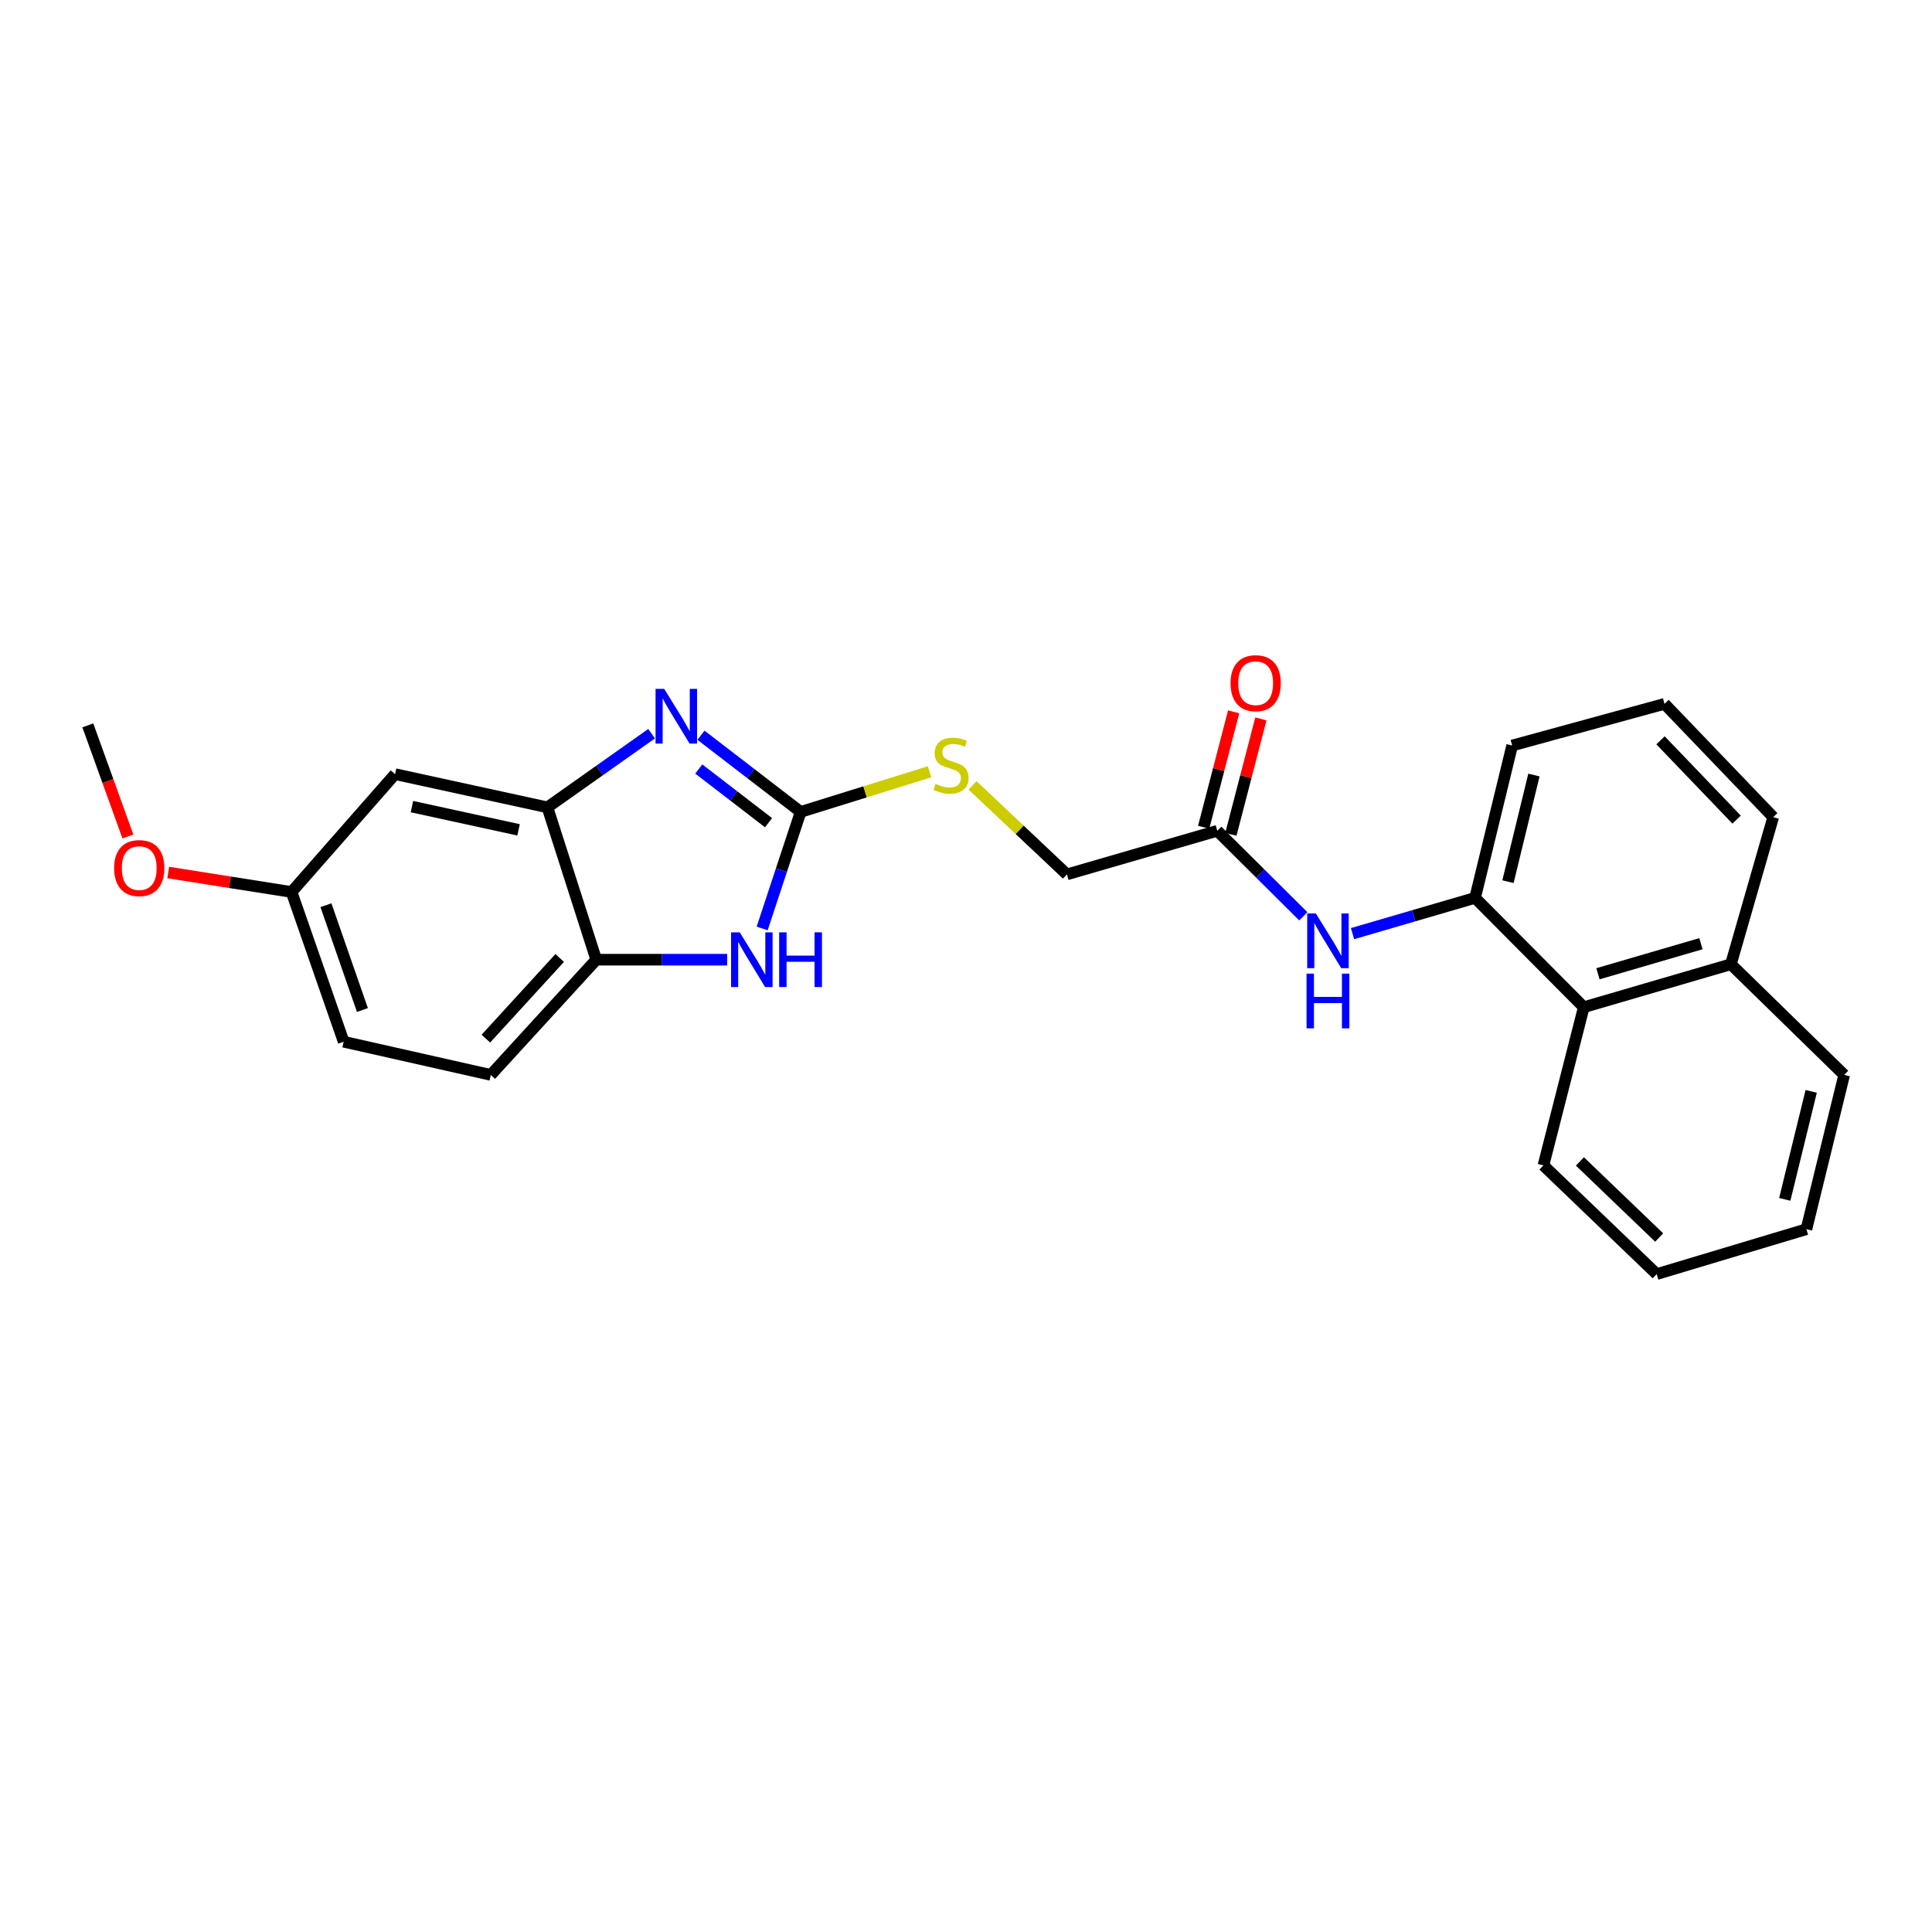 <?xml version='1.0' encoding='iso-8859-1'?>
<svg version='1.1' baseProfile='full'
              xmlns='http://www.w3.org/2000/svg'
                      xmlns:rdkit='http://www.rdkit.org/xml'
                      xmlns:xlink='http://www.w3.org/1999/xlink'
                  xml:space='preserve'
width='1000px' height='1000px' viewBox='0 0 1000 1000'>
<!-- END OF HEADER -->
<rect style='opacity:1.0;fill:#FFFFFF;stroke:none' width='1000' height='1000' x='0' y='0'> </rect>
<path class='bond-0' d='M 414.416,420.246 L 388.62,400.398' style='fill:none;fill-rule:evenodd;stroke:#000000;stroke-width:6px;stroke-linecap:butt;stroke-linejoin:miter;stroke-opacity:1' />
<path class='bond-0' d='M 388.62,400.398 L 362.824,380.55' style='fill:none;fill-rule:evenodd;stroke:#0000FF;stroke-width:6px;stroke-linecap:butt;stroke-linejoin:miter;stroke-opacity:1' />
<path class='bond-0' d='M 397.8,425.829 L 379.743,411.936' style='fill:none;fill-rule:evenodd;stroke:#000000;stroke-width:6px;stroke-linecap:butt;stroke-linejoin:miter;stroke-opacity:1' />
<path class='bond-0' d='M 379.743,411.936 L 361.685,398.042' style='fill:none;fill-rule:evenodd;stroke:#0000FF;stroke-width:6px;stroke-linecap:butt;stroke-linejoin:miter;stroke-opacity:1' />
<path class='bond-1' d='M 414.416,420.246 L 404.454,450.405' style='fill:none;fill-rule:evenodd;stroke:#000000;stroke-width:6px;stroke-linecap:butt;stroke-linejoin:miter;stroke-opacity:1' />
<path class='bond-1' d='M 404.454,450.405 L 394.492,480.565' style='fill:none;fill-rule:evenodd;stroke:#0000FF;stroke-width:6px;stroke-linecap:butt;stroke-linejoin:miter;stroke-opacity:1' />
<path class='bond-8' d='M 414.416,420.246 L 447.771,409.854' style='fill:none;fill-rule:evenodd;stroke:#000000;stroke-width:6px;stroke-linecap:butt;stroke-linejoin:miter;stroke-opacity:1' />
<path class='bond-8' d='M 447.771,409.854 L 481.126,399.462' style='fill:none;fill-rule:evenodd;stroke:#CCCC00;stroke-width:6px;stroke-linecap:butt;stroke-linejoin:miter;stroke-opacity:1' />
<path class='bond-2' d='M 337.271,379.76 L 310.305,398.822' style='fill:none;fill-rule:evenodd;stroke:#0000FF;stroke-width:6px;stroke-linecap:butt;stroke-linejoin:miter;stroke-opacity:1' />
<path class='bond-2' d='M 310.305,398.822 L 283.338,417.884' style='fill:none;fill-rule:evenodd;stroke:#000000;stroke-width:6px;stroke-linecap:butt;stroke-linejoin:miter;stroke-opacity:1' />
<path class='bond-3' d='M 376.397,496.739 L 342.509,496.739' style='fill:none;fill-rule:evenodd;stroke:#0000FF;stroke-width:6px;stroke-linecap:butt;stroke-linejoin:miter;stroke-opacity:1' />
<path class='bond-3' d='M 342.509,496.739 L 308.621,496.739' style='fill:none;fill-rule:evenodd;stroke:#000000;stroke-width:6px;stroke-linecap:butt;stroke-linejoin:miter;stroke-opacity:1' />
<path class='bond-7' d='M 283.338,417.884 L 204.491,400.698' style='fill:none;fill-rule:evenodd;stroke:#000000;stroke-width:6px;stroke-linecap:butt;stroke-linejoin:miter;stroke-opacity:1' />
<path class='bond-7' d='M 268.411,429.53 L 213.218,417.499' style='fill:none;fill-rule:evenodd;stroke:#000000;stroke-width:6px;stroke-linecap:butt;stroke-linejoin:miter;stroke-opacity:1' />
<path class='bond-25' d='M 283.338,417.884 L 308.621,496.739' style='fill:none;fill-rule:evenodd;stroke:#000000;stroke-width:6px;stroke-linecap:butt;stroke-linejoin:miter;stroke-opacity:1' />
<path class='bond-11' d='M 308.621,496.739 L 254.037,556.37' style='fill:none;fill-rule:evenodd;stroke:#000000;stroke-width:6px;stroke-linecap:butt;stroke-linejoin:miter;stroke-opacity:1' />
<path class='bond-11' d='M 289.695,495.854 L 251.486,537.596' style='fill:none;fill-rule:evenodd;stroke:#000000;stroke-width:6px;stroke-linecap:butt;stroke-linejoin:miter;stroke-opacity:1' />
<path class='bond-4' d='M 763.498,464.736 L 731.782,473.992' style='fill:none;fill-rule:evenodd;stroke:#000000;stroke-width:6px;stroke-linecap:butt;stroke-linejoin:miter;stroke-opacity:1' />
<path class='bond-4' d='M 731.782,473.992 L 700.067,483.248' style='fill:none;fill-rule:evenodd;stroke:#0000FF;stroke-width:6px;stroke-linecap:butt;stroke-linejoin:miter;stroke-opacity:1' />
<path class='bond-9' d='M 763.498,464.736 L 819.756,521.326' style='fill:none;fill-rule:evenodd;stroke:#000000;stroke-width:6px;stroke-linecap:butt;stroke-linejoin:miter;stroke-opacity:1' />
<path class='bond-16' d='M 763.498,464.736 L 782.698,385.881' style='fill:none;fill-rule:evenodd;stroke:#000000;stroke-width:6px;stroke-linecap:butt;stroke-linejoin:miter;stroke-opacity:1' />
<path class='bond-16' d='M 780.522,456.352 L 793.962,401.153' style='fill:none;fill-rule:evenodd;stroke:#000000;stroke-width:6px;stroke-linecap:butt;stroke-linejoin:miter;stroke-opacity:1' />
<path class='bond-5' d='M 674.584,474.277 L 652.321,452.146' style='fill:none;fill-rule:evenodd;stroke:#0000FF;stroke-width:6px;stroke-linecap:butt;stroke-linejoin:miter;stroke-opacity:1' />
<path class='bond-5' d='M 652.321,452.146 L 630.058,430.016' style='fill:none;fill-rule:evenodd;stroke:#000000;stroke-width:6px;stroke-linecap:butt;stroke-linejoin:miter;stroke-opacity:1' />
<path class='bond-6' d='M 630.058,430.016 L 552.23,452.588' style='fill:none;fill-rule:evenodd;stroke:#000000;stroke-width:6px;stroke-linecap:butt;stroke-linejoin:miter;stroke-opacity:1' />
<path class='bond-10' d='M 637.103,431.846 L 644.865,401.975' style='fill:none;fill-rule:evenodd;stroke:#000000;stroke-width:6px;stroke-linecap:butt;stroke-linejoin:miter;stroke-opacity:1' />
<path class='bond-10' d='M 644.865,401.975 L 652.627,372.104' style='fill:none;fill-rule:evenodd;stroke:#FF0000;stroke-width:6px;stroke-linecap:butt;stroke-linejoin:miter;stroke-opacity:1' />
<path class='bond-10' d='M 623.013,428.185 L 630.775,398.314' style='fill:none;fill-rule:evenodd;stroke:#000000;stroke-width:6px;stroke-linecap:butt;stroke-linejoin:miter;stroke-opacity:1' />
<path class='bond-10' d='M 630.775,398.314 L 638.537,368.443' style='fill:none;fill-rule:evenodd;stroke:#FF0000;stroke-width:6px;stroke-linecap:butt;stroke-linejoin:miter;stroke-opacity:1' />
<path class='bond-13' d='M 204.491,400.698 L 150.91,461.695' style='fill:none;fill-rule:evenodd;stroke:#000000;stroke-width:6px;stroke-linecap:butt;stroke-linejoin:miter;stroke-opacity:1' />
<path class='bond-12' d='M 503.386,406.509 L 527.808,429.549' style='fill:none;fill-rule:evenodd;stroke:#CCCC00;stroke-width:6px;stroke-linecap:butt;stroke-linejoin:miter;stroke-opacity:1' />
<path class='bond-12' d='M 527.808,429.549 L 552.23,452.588' style='fill:none;fill-rule:evenodd;stroke:#000000;stroke-width:6px;stroke-linecap:butt;stroke-linejoin:miter;stroke-opacity:1' />
<path class='bond-14' d='M 819.756,521.326 L 895.91,499.093' style='fill:none;fill-rule:evenodd;stroke:#000000;stroke-width:6px;stroke-linecap:butt;stroke-linejoin:miter;stroke-opacity:1' />
<path class='bond-14' d='M 827.099,504.016 L 880.407,488.453' style='fill:none;fill-rule:evenodd;stroke:#000000;stroke-width:6px;stroke-linecap:butt;stroke-linejoin:miter;stroke-opacity:1' />
<path class='bond-19' d='M 819.756,521.326 L 798.881,603.214' style='fill:none;fill-rule:evenodd;stroke:#000000;stroke-width:6px;stroke-linecap:butt;stroke-linejoin:miter;stroke-opacity:1' />
<path class='bond-15' d='M 254.037,556.37 L 177.883,539.192' style='fill:none;fill-rule:evenodd;stroke:#000000;stroke-width:6px;stroke-linecap:butt;stroke-linejoin:miter;stroke-opacity:1' />
<path class='bond-17' d='M 150.91,461.695 L 118.988,456.652' style='fill:none;fill-rule:evenodd;stroke:#000000;stroke-width:6px;stroke-linecap:butt;stroke-linejoin:miter;stroke-opacity:1' />
<path class='bond-17' d='M 118.988,456.652 L 87.067,451.609' style='fill:none;fill-rule:evenodd;stroke:#FF0000;stroke-width:6px;stroke-linecap:butt;stroke-linejoin:miter;stroke-opacity:1' />
<path class='bond-26' d='M 150.91,461.695 L 177.883,539.192' style='fill:none;fill-rule:evenodd;stroke:#000000;stroke-width:6px;stroke-linecap:butt;stroke-linejoin:miter;stroke-opacity:1' />
<path class='bond-26' d='M 168.705,468.534 L 187.586,522.782' style='fill:none;fill-rule:evenodd;stroke:#000000;stroke-width:6px;stroke-linecap:butt;stroke-linejoin:miter;stroke-opacity:1' />
<path class='bond-21' d='M 895.91,499.093 L 954.545,556.37' style='fill:none;fill-rule:evenodd;stroke:#000000;stroke-width:6px;stroke-linecap:butt;stroke-linejoin:miter;stroke-opacity:1' />
<path class='bond-27' d='M 895.91,499.093 L 917.811,422.947' style='fill:none;fill-rule:evenodd;stroke:#000000;stroke-width:6px;stroke-linecap:butt;stroke-linejoin:miter;stroke-opacity:1' />
<path class='bond-18' d='M 782.698,385.881 L 861.545,364.311' style='fill:none;fill-rule:evenodd;stroke:#000000;stroke-width:6px;stroke-linecap:butt;stroke-linejoin:miter;stroke-opacity:1' />
<path class='bond-22' d='M 66.199,432.959 L 55.827,404.203' style='fill:none;fill-rule:evenodd;stroke:#FF0000;stroke-width:6px;stroke-linecap:butt;stroke-linejoin:miter;stroke-opacity:1' />
<path class='bond-22' d='M 55.827,404.203 L 45.455,375.448' style='fill:none;fill-rule:evenodd;stroke:#000000;stroke-width:6px;stroke-linecap:butt;stroke-linejoin:miter;stroke-opacity:1' />
<path class='bond-20' d='M 861.545,364.311 L 917.811,422.947' style='fill:none;fill-rule:evenodd;stroke:#000000;stroke-width:6px;stroke-linecap:butt;stroke-linejoin:miter;stroke-opacity:1' />
<path class='bond-20' d='M 859.481,383.186 L 898.867,424.231' style='fill:none;fill-rule:evenodd;stroke:#000000;stroke-width:6px;stroke-linecap:butt;stroke-linejoin:miter;stroke-opacity:1' />
<path class='bond-23' d='M 798.881,603.214 L 857.501,659.48' style='fill:none;fill-rule:evenodd;stroke:#000000;stroke-width:6px;stroke-linecap:butt;stroke-linejoin:miter;stroke-opacity:1' />
<path class='bond-23' d='M 817.755,601.151 L 858.789,640.537' style='fill:none;fill-rule:evenodd;stroke:#000000;stroke-width:6px;stroke-linecap:butt;stroke-linejoin:miter;stroke-opacity:1' />
<path class='bond-28' d='M 954.545,556.37 L 934.997,636.228' style='fill:none;fill-rule:evenodd;stroke:#000000;stroke-width:6px;stroke-linecap:butt;stroke-linejoin:miter;stroke-opacity:1' />
<path class='bond-28' d='M 937.473,564.887 L 923.789,620.788' style='fill:none;fill-rule:evenodd;stroke:#000000;stroke-width:6px;stroke-linecap:butt;stroke-linejoin:miter;stroke-opacity:1' />
<path class='bond-24' d='M 857.501,659.48 L 934.997,636.228' style='fill:none;fill-rule:evenodd;stroke:#000000;stroke-width:6px;stroke-linecap:butt;stroke-linejoin:miter;stroke-opacity:1' />
<path  class='atom-1' d='M 343.794 356.565
L 353.074 371.565
Q 353.994 373.045, 355.474 375.725
Q 356.954 378.405, 357.034 378.565
L 357.034 356.565
L 360.794 356.565
L 360.794 384.885
L 356.914 384.885
L 346.954 368.485
Q 345.794 366.565, 344.554 364.365
Q 343.354 362.165, 342.994 361.485
L 342.994 384.885
L 339.314 384.885
L 339.314 356.565
L 343.794 356.565
' fill='#0000FF'/>
<path  class='atom-2' d='M 382.89 482.579
L 392.17 497.579
Q 393.09 499.059, 394.57 501.739
Q 396.05 504.419, 396.13 504.579
L 396.13 482.579
L 399.89 482.579
L 399.89 510.899
L 396.01 510.899
L 386.05 494.499
Q 384.89 492.579, 383.65 490.379
Q 382.45 488.179, 382.09 487.499
L 382.09 510.899
L 378.41 510.899
L 378.41 482.579
L 382.89 482.579
' fill='#0000FF'/>
<path  class='atom-2' d='M 403.29 482.579
L 407.13 482.579
L 407.13 494.619
L 421.61 494.619
L 421.61 482.579
L 425.45 482.579
L 425.45 510.899
L 421.61 510.899
L 421.61 497.819
L 407.13 497.819
L 407.13 510.899
L 403.29 510.899
L 403.29 482.579
' fill='#0000FF'/>
<path  class='atom-6' d='M 681.084 472.801
L 690.364 487.801
Q 691.284 489.281, 692.764 491.961
Q 694.244 494.641, 694.324 494.801
L 694.324 472.801
L 698.084 472.801
L 698.084 501.121
L 694.204 501.121
L 684.244 484.721
Q 683.084 482.801, 681.844 480.601
Q 680.644 478.401, 680.284 477.721
L 680.284 501.121
L 676.604 501.121
L 676.604 472.801
L 681.084 472.801
' fill='#0000FF'/>
<path  class='atom-6' d='M 676.264 503.953
L 680.104 503.953
L 680.104 515.993
L 694.584 515.993
L 694.584 503.953
L 698.424 503.953
L 698.424 532.273
L 694.584 532.273
L 694.584 519.193
L 680.104 519.193
L 680.104 532.273
L 676.264 532.273
L 676.264 503.953
' fill='#0000FF'/>
<path  class='atom-9' d='M 484.244 405.719
Q 484.564 405.839, 485.884 406.399
Q 487.204 406.959, 488.644 407.319
Q 490.124 407.639, 491.564 407.639
Q 494.244 407.639, 495.804 406.359
Q 497.364 405.039, 497.364 402.759
Q 497.364 401.199, 496.564 400.239
Q 495.804 399.279, 494.604 398.759
Q 493.404 398.239, 491.404 397.639
Q 488.884 396.879, 487.364 396.159
Q 485.884 395.439, 484.804 393.919
Q 483.764 392.399, 483.764 389.839
Q 483.764 386.279, 486.164 384.079
Q 488.604 381.879, 493.404 381.879
Q 496.684 381.879, 500.404 383.439
L 499.484 386.519
Q 496.084 385.119, 493.524 385.119
Q 490.764 385.119, 489.244 386.279
Q 487.724 387.399, 487.764 389.359
Q 487.764 390.879, 488.524 391.799
Q 489.324 392.719, 490.444 393.239
Q 491.604 393.759, 493.524 394.359
Q 496.084 395.159, 497.604 395.959
Q 499.124 396.759, 500.204 398.399
Q 501.324 399.999, 501.324 402.759
Q 501.324 406.679, 498.684 408.799
Q 496.084 410.879, 491.724 410.879
Q 489.204 410.879, 487.284 410.319
Q 485.404 409.799, 483.164 408.879
L 484.244 405.719
' fill='#CCCC00'/>
<path  class='atom-11' d='M 636.93 353.618
Q 636.93 346.818, 640.29 343.018
Q 643.65 339.218, 649.93 339.218
Q 656.21 339.218, 659.57 343.018
Q 662.93 346.818, 662.93 353.618
Q 662.93 360.498, 659.53 364.418
Q 656.13 368.298, 649.93 368.298
Q 643.69 368.298, 640.29 364.418
Q 636.93 360.538, 636.93 353.618
M 649.93 365.098
Q 654.25 365.098, 656.57 362.218
Q 658.93 359.298, 658.93 353.618
Q 658.93 348.058, 656.57 345.258
Q 654.25 342.418, 649.93 342.418
Q 645.61 342.418, 643.25 345.218
Q 640.93 348.018, 640.93 353.618
Q 640.93 359.338, 643.25 362.218
Q 645.61 365.098, 649.93 365.098
' fill='#FF0000'/>
<path  class='atom-18' d='M 59.071 449.32
Q 59.071 442.52, 62.431 438.72
Q 65.791 434.92, 72.071 434.92
Q 78.351 434.92, 81.711 438.72
Q 85.071 442.52, 85.071 449.32
Q 85.071 456.2, 81.671 460.12
Q 78.271 464, 72.071 464
Q 65.831 464, 62.431 460.12
Q 59.071 456.24, 59.071 449.32
M 72.071 460.8
Q 76.391 460.8, 78.711 457.92
Q 81.071 455, 81.071 449.32
Q 81.071 443.76, 78.711 440.96
Q 76.391 438.12, 72.071 438.12
Q 67.751 438.12, 65.391 440.92
Q 63.071 443.72, 63.071 449.32
Q 63.071 455.04, 65.391 457.92
Q 67.751 460.8, 72.071 460.8
' fill='#FF0000'/>
</svg>
